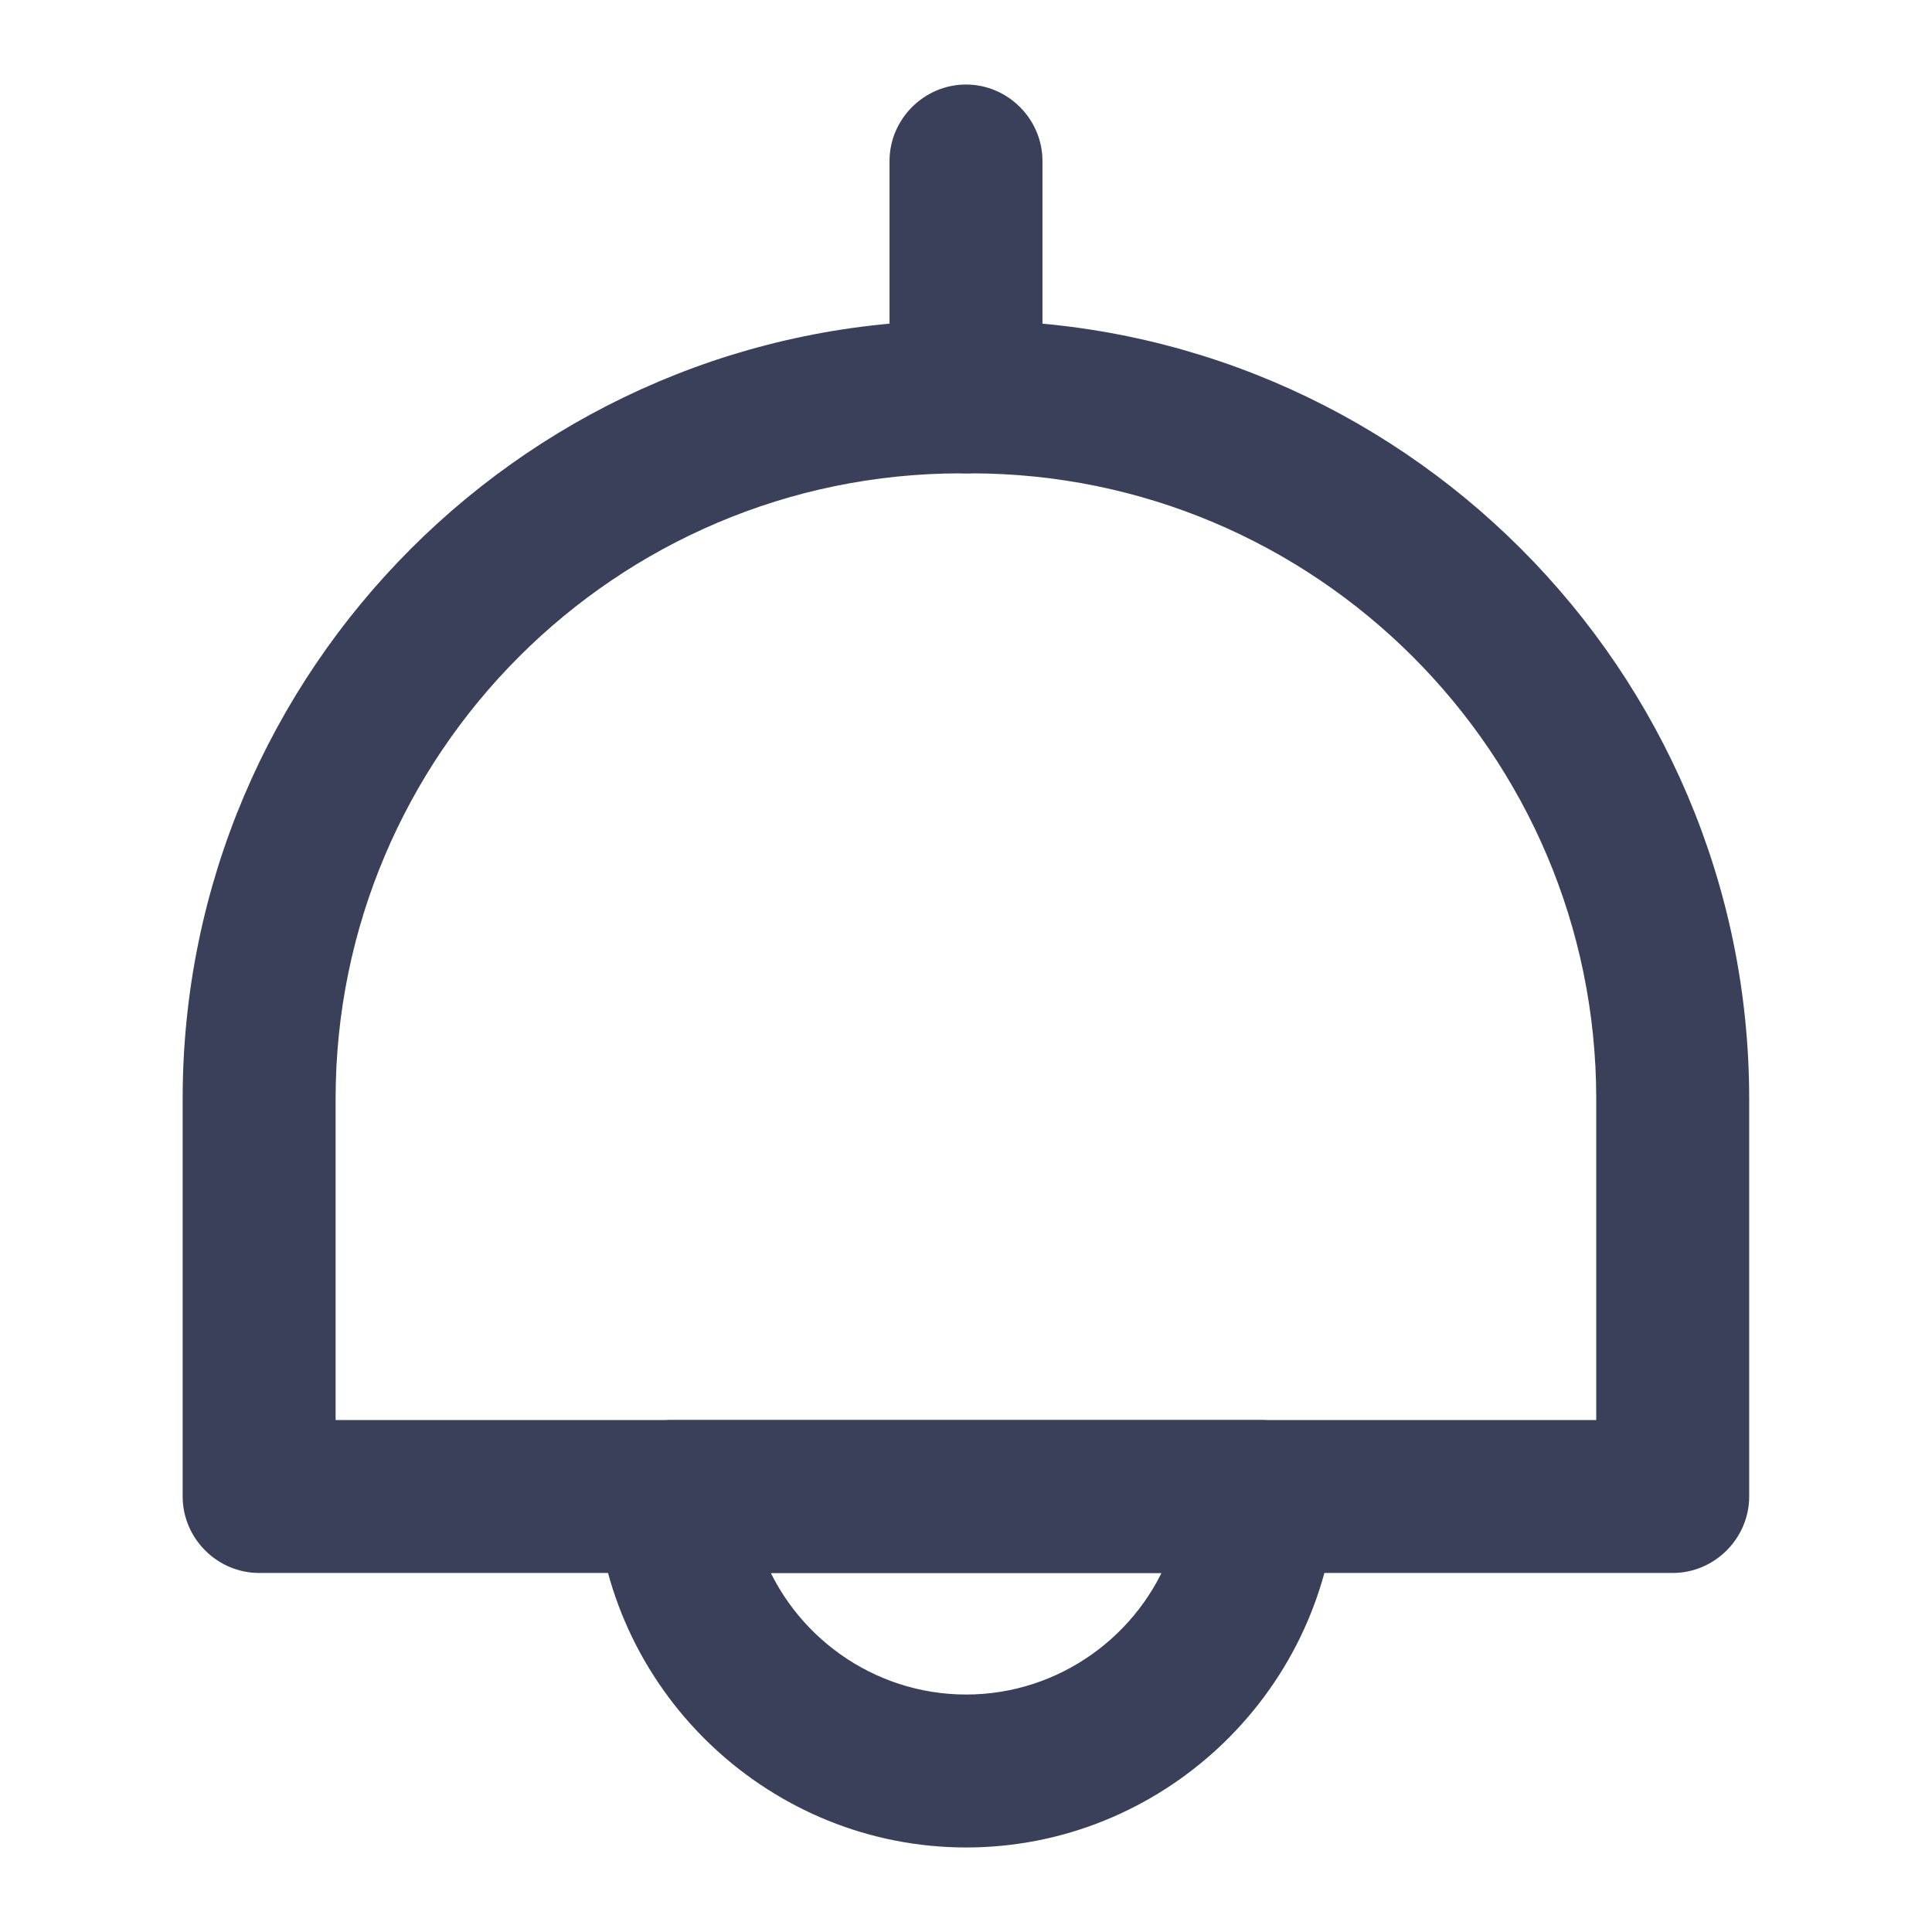 <svg width="24" height="24" viewBox="0 0 24 24" fill="none" xmlns="http://www.w3.org/2000/svg">
<path d="M20.779 19.34H3.219C2.809 19.34 2.469 19 2.469 18.59V13.65C2.469 8.43 6.719 4.18 11.939 4.18H12.059C17.279 4.18 21.529 8.43 21.529 13.65V18.59C21.529 19 21.189 19.34 20.779 19.34ZM3.969 17.84H20.029V13.65C20.029 9.25 16.449 5.68 12.059 5.68H11.939C7.539 5.68 3.969 9.26 3.969 13.65V17.84Z" fill="#3A405A" stroke="#3A405A" stroke-width="0.4"/>
<path d="M12 5.68C11.59 5.68 11.25 5.34 11.25 4.93V2C11.25 1.59 11.59 1.25 12 1.25C12.41 1.25 12.75 1.59 12.75 2V4.93C12.75 5.34 12.41 5.68 12 5.68Z" fill="#3A405A" stroke="#3A405A" stroke-width="0.4"/>
<path d="M12.002 22.75C9.693 22.75 7.763 20.94 7.603 18.64C7.593 18.43 7.662 18.23 7.802 18.08C7.942 17.93 8.143 17.84 8.352 17.84H15.652C15.863 17.84 16.062 17.93 16.203 18.08C16.343 18.23 16.413 18.44 16.402 18.64C16.242 20.94 14.312 22.75 12.002 22.75ZM9.272 19.34C9.682 20.46 10.762 21.25 12.002 21.25C13.242 21.25 14.322 20.46 14.732 19.34H9.272Z" fill="#3A405A" stroke="#3A405A" stroke-width="0.4"/>
</svg>
